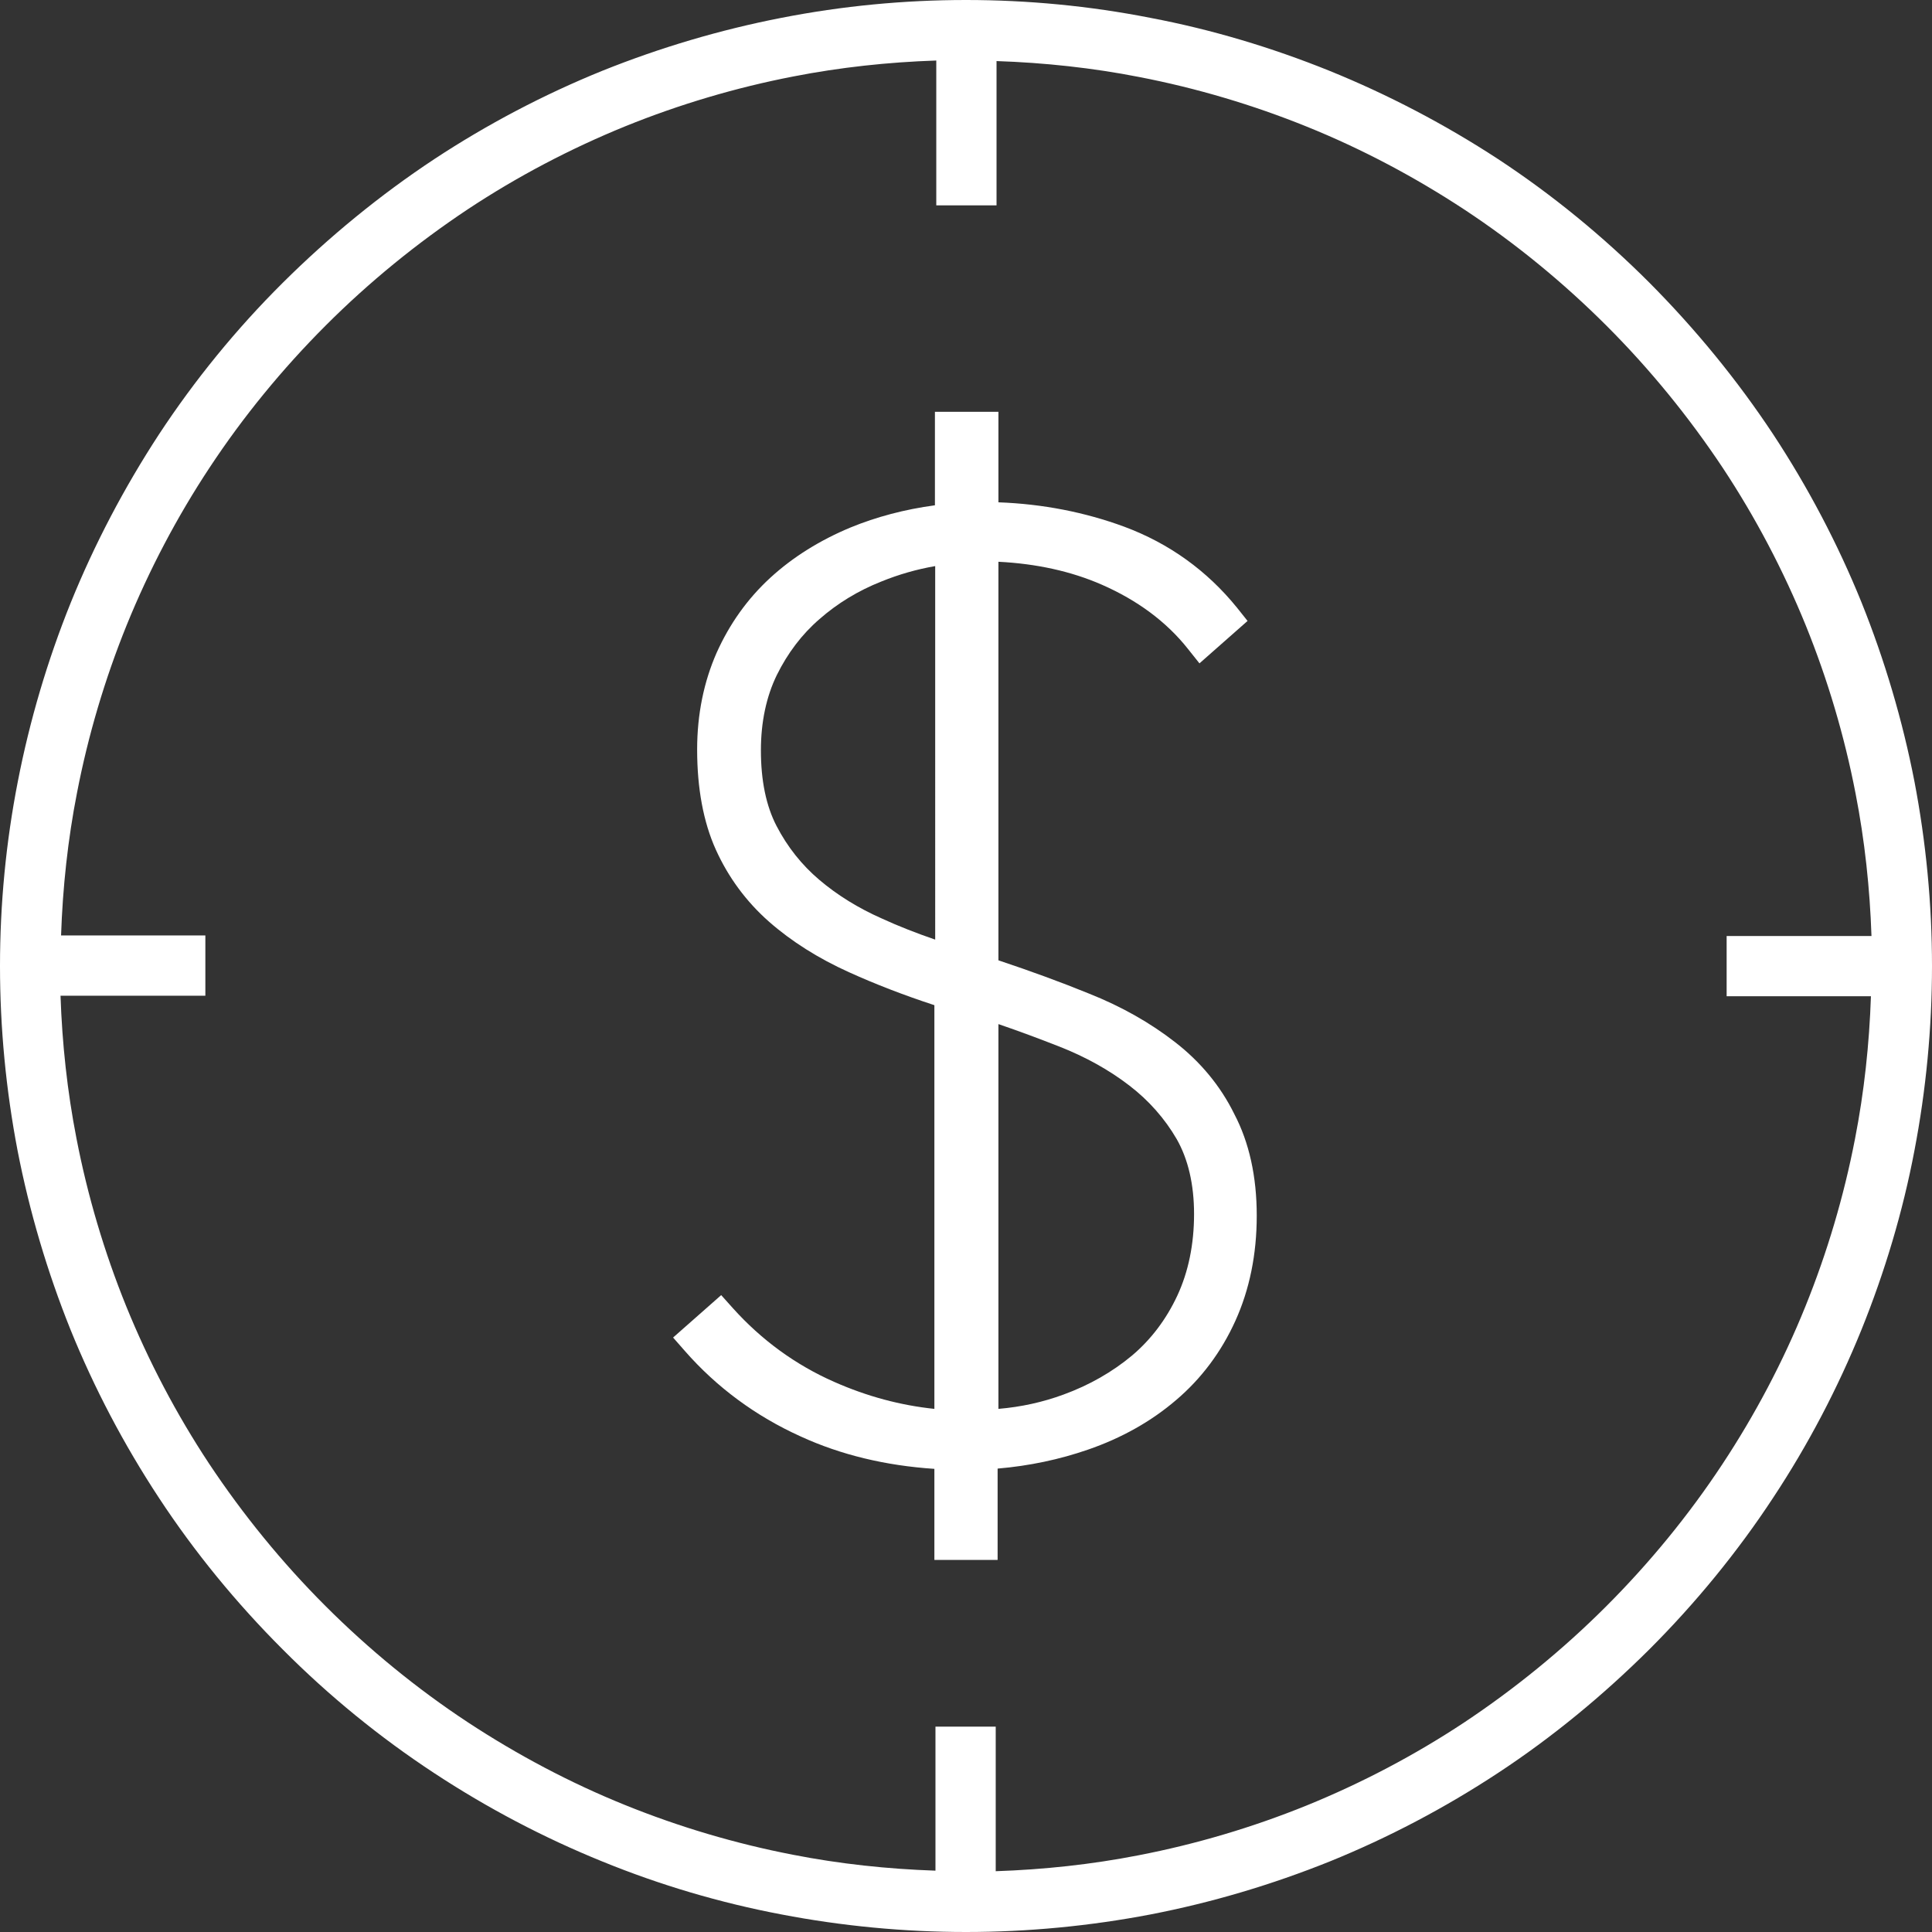 <?xml version="1.0" encoding="utf-8"?>
<!-- Generator: Adobe Illustrator 24.1.1, SVG Export Plug-In . SVG Version: 6.00 Build 0)  -->
<svg version="1.1" id="Layer_1" xmlns="http://www.w3.org/2000/svg" xmlns:xlink="http://www.w3.org/1999/xlink" x="0px" y="0px"
	 viewBox="0 0 71.5 71.5" style="enable-background:new 0 0 71.5 71.5;" xml:space="preserve">
<rect x="0" y="0" width="71.5" height="71.5" fill="#333333" stroke="none"/>
<style type="text/css">
	.st0{fill:#FFFFFF;}
</style>
<path class="st0" d="M68.65,42.15c-0.41,2.12-1.03,4.21-1.84,6.21c-0.82,2.03-1.86,4-3.07,5.83c-1.24,1.88-2.69,3.65-4.3,5.26
	c-1.61,1.61-3.38,3.05-5.26,4.3c-1.83,1.21-3.79,2.24-5.83,3.07c-2,0.81-4.09,1.43-6.21,1.84c-1.74,0.34-3.51,0.53-5.29,0.59V63.9
	h-2.23v5.33c-1.77-0.06-3.55-0.25-5.28-0.59c-2.12-0.41-4.21-1.03-6.21-1.84c-2.03-0.82-3.99-1.86-5.83-3.07
	c-1.88-1.24-3.65-2.69-5.26-4.3c-1.61-1.61-3.05-3.38-4.3-5.26c-1.21-1.83-2.24-3.79-3.07-5.83c-0.81-2-1.43-4.09-1.84-6.21
	c-0.34-1.74-0.53-3.51-0.59-5.28H7.6v-2.23H2.26c0.06-1.77,0.25-3.55,0.59-5.28c0.41-2.12,1.03-4.21,1.84-6.21
	c0.83-2.04,1.86-4,3.07-5.83c1.24-1.88,2.69-3.65,4.3-5.26c1.61-1.61,3.38-3.05,5.26-4.3c1.83-1.21,3.79-2.24,5.83-3.07
	c2-0.81,4.09-1.43,6.21-1.84c1.74-0.34,3.51-0.53,5.29-0.59V7.6h2.23V2.26c1.77,0.06,3.55,0.25,5.28,0.59
	c2.12,0.41,4.21,1.03,6.21,1.84c2.03,0.82,3.99,1.86,5.83,3.07c1.88,1.24,3.65,2.69,5.26,4.3c1.61,1.61,3.05,3.38,4.3,5.26
	c1.21,1.83,2.24,3.79,3.07,5.83c0.81,2,1.43,4.09,1.84,6.21c0.34,1.74,0.53,3.51,0.59,5.28H63.9v2.23h5.34
	C69.18,38.64,68.99,40.41,68.65,42.15 M70.85,28.92c-0.44-2.26-1.1-4.49-1.96-6.63c-0.88-2.17-1.98-4.26-3.27-6.22
	c-1.33-2.01-2.87-3.89-4.58-5.61c-1.72-1.72-3.6-3.26-5.61-4.58C53.47,4.6,51.37,3.5,49.2,2.62c-2.13-0.86-4.36-1.53-6.63-1.96
	C40.33,0.22,38.04,0,35.75,0c-2.29,0-4.58,0.22-6.83,0.66c-2.26,0.44-4.49,1.1-6.63,1.96c-2.17,0.88-4.26,1.98-6.22,3.27
	c-2.01,1.33-3.89,2.87-5.61,4.58c-1.72,1.71-3.26,3.6-4.58,5.61C4.6,18.04,3.5,20.13,2.62,22.3c-0.86,2.13-1.52,4.36-1.96,6.62
	C0.22,31.17,0,33.46,0,35.75c0,2.29,0.22,4.58,0.65,6.83c0.44,2.26,1.1,4.49,1.96,6.63c0.88,2.17,1.98,4.26,3.27,6.22
	c1.32,2.01,2.86,3.89,4.58,5.61c1.71,1.72,3.6,3.26,5.61,4.58c1.96,1.29,4.05,2.39,6.22,3.27c2.13,0.87,4.36,1.53,6.63,1.96
	c2.24,0.43,4.54,0.65,6.83,0.65c2.29,0,4.58-0.22,6.83-0.65c2.27-0.44,4.49-1.1,6.63-1.96c2.17-0.88,4.26-1.98,6.22-3.27
	c2.01-1.32,3.89-2.87,5.61-4.58c1.71-1.71,3.26-3.6,4.58-5.61c1.29-1.95,2.39-4.05,3.27-6.22c0.86-2.13,1.53-4.36,1.96-6.63
	c0.43-2.24,0.65-4.54,0.65-6.83C71.5,33.46,71.28,31.17,70.85,28.92"/>
<path class="st0" d="M43.57,47.95c-0.41,0.88-0.98,1.63-1.68,2.22c-0.72,0.6-1.57,1.09-2.53,1.44c-0.76,0.28-1.57,0.46-2.41,0.53
	V37.9c0.76,0.26,1.51,0.54,2.25,0.83c0.97,0.38,1.85,0.87,2.59,1.44c0.72,0.55,1.32,1.23,1.76,1.99c0.42,0.74,0.64,1.67,0.64,2.77
	C44.19,46.05,43.98,47.07,43.57,47.95 M34.6,34.77c-0.67-0.23-1.34-0.49-1.97-0.78c-0.86-0.38-1.64-0.86-2.31-1.43
	c-0.65-0.55-1.18-1.22-1.58-1.99c-0.39-0.75-0.58-1.69-0.58-2.8c0-1.05,0.2-1.99,0.59-2.79c0.4-0.81,0.93-1.51,1.58-2.07
	c0.66-0.58,1.43-1.05,2.29-1.39c0.64-0.26,1.3-0.45,1.99-0.57V34.77z M43.49,38.57c-0.91-0.71-1.98-1.32-3.19-1.8
	c-1.03-0.42-2.15-0.83-3.35-1.23V20.79c1.4,0.07,2.69,0.35,3.83,0.85c1.3,0.57,2.38,1.36,3.18,2.37l0.43,0.54l1.78-1.57l-0.39-0.49
	c-1.11-1.37-2.51-2.38-4.18-3c-1.44-0.53-3-0.84-4.65-0.9v-3.35H34.6v3.46c-1.12,0.15-2.17,0.43-3.12,0.82
	c-1.13,0.47-2.13,1.09-2.97,1.86c-0.85,0.78-1.51,1.71-1.99,2.78c-0.47,1.07-0.72,2.27-0.72,3.58c0,1.43,0.23,2.68,0.69,3.7
	c0.46,1.02,1.12,1.92,1.97,2.67c0.83,0.73,1.83,1.36,2.96,1.87c0.97,0.44,2.03,0.85,3.16,1.22v14.94c-1.25-0.13-2.49-0.46-3.71-1
	c-1.43-0.63-2.69-1.55-3.75-2.73l-0.43-0.48l-1.78,1.57l0.43,0.49c1.18,1.35,2.63,2.42,4.29,3.17c1.48,0.68,3.14,1.08,4.95,1.2v3.37
	h2.34v-3.38c1.18-0.1,2.3-0.34,3.34-0.7c1.25-0.43,2.35-1.05,3.27-1.84c0.93-0.79,1.67-1.78,2.19-2.93
	c0.52-1.15,0.79-2.45,0.79-3.89c0-1.45-0.28-2.71-0.83-3.76C45.17,40.19,44.42,39.29,43.49,38.57"/>
</svg>
